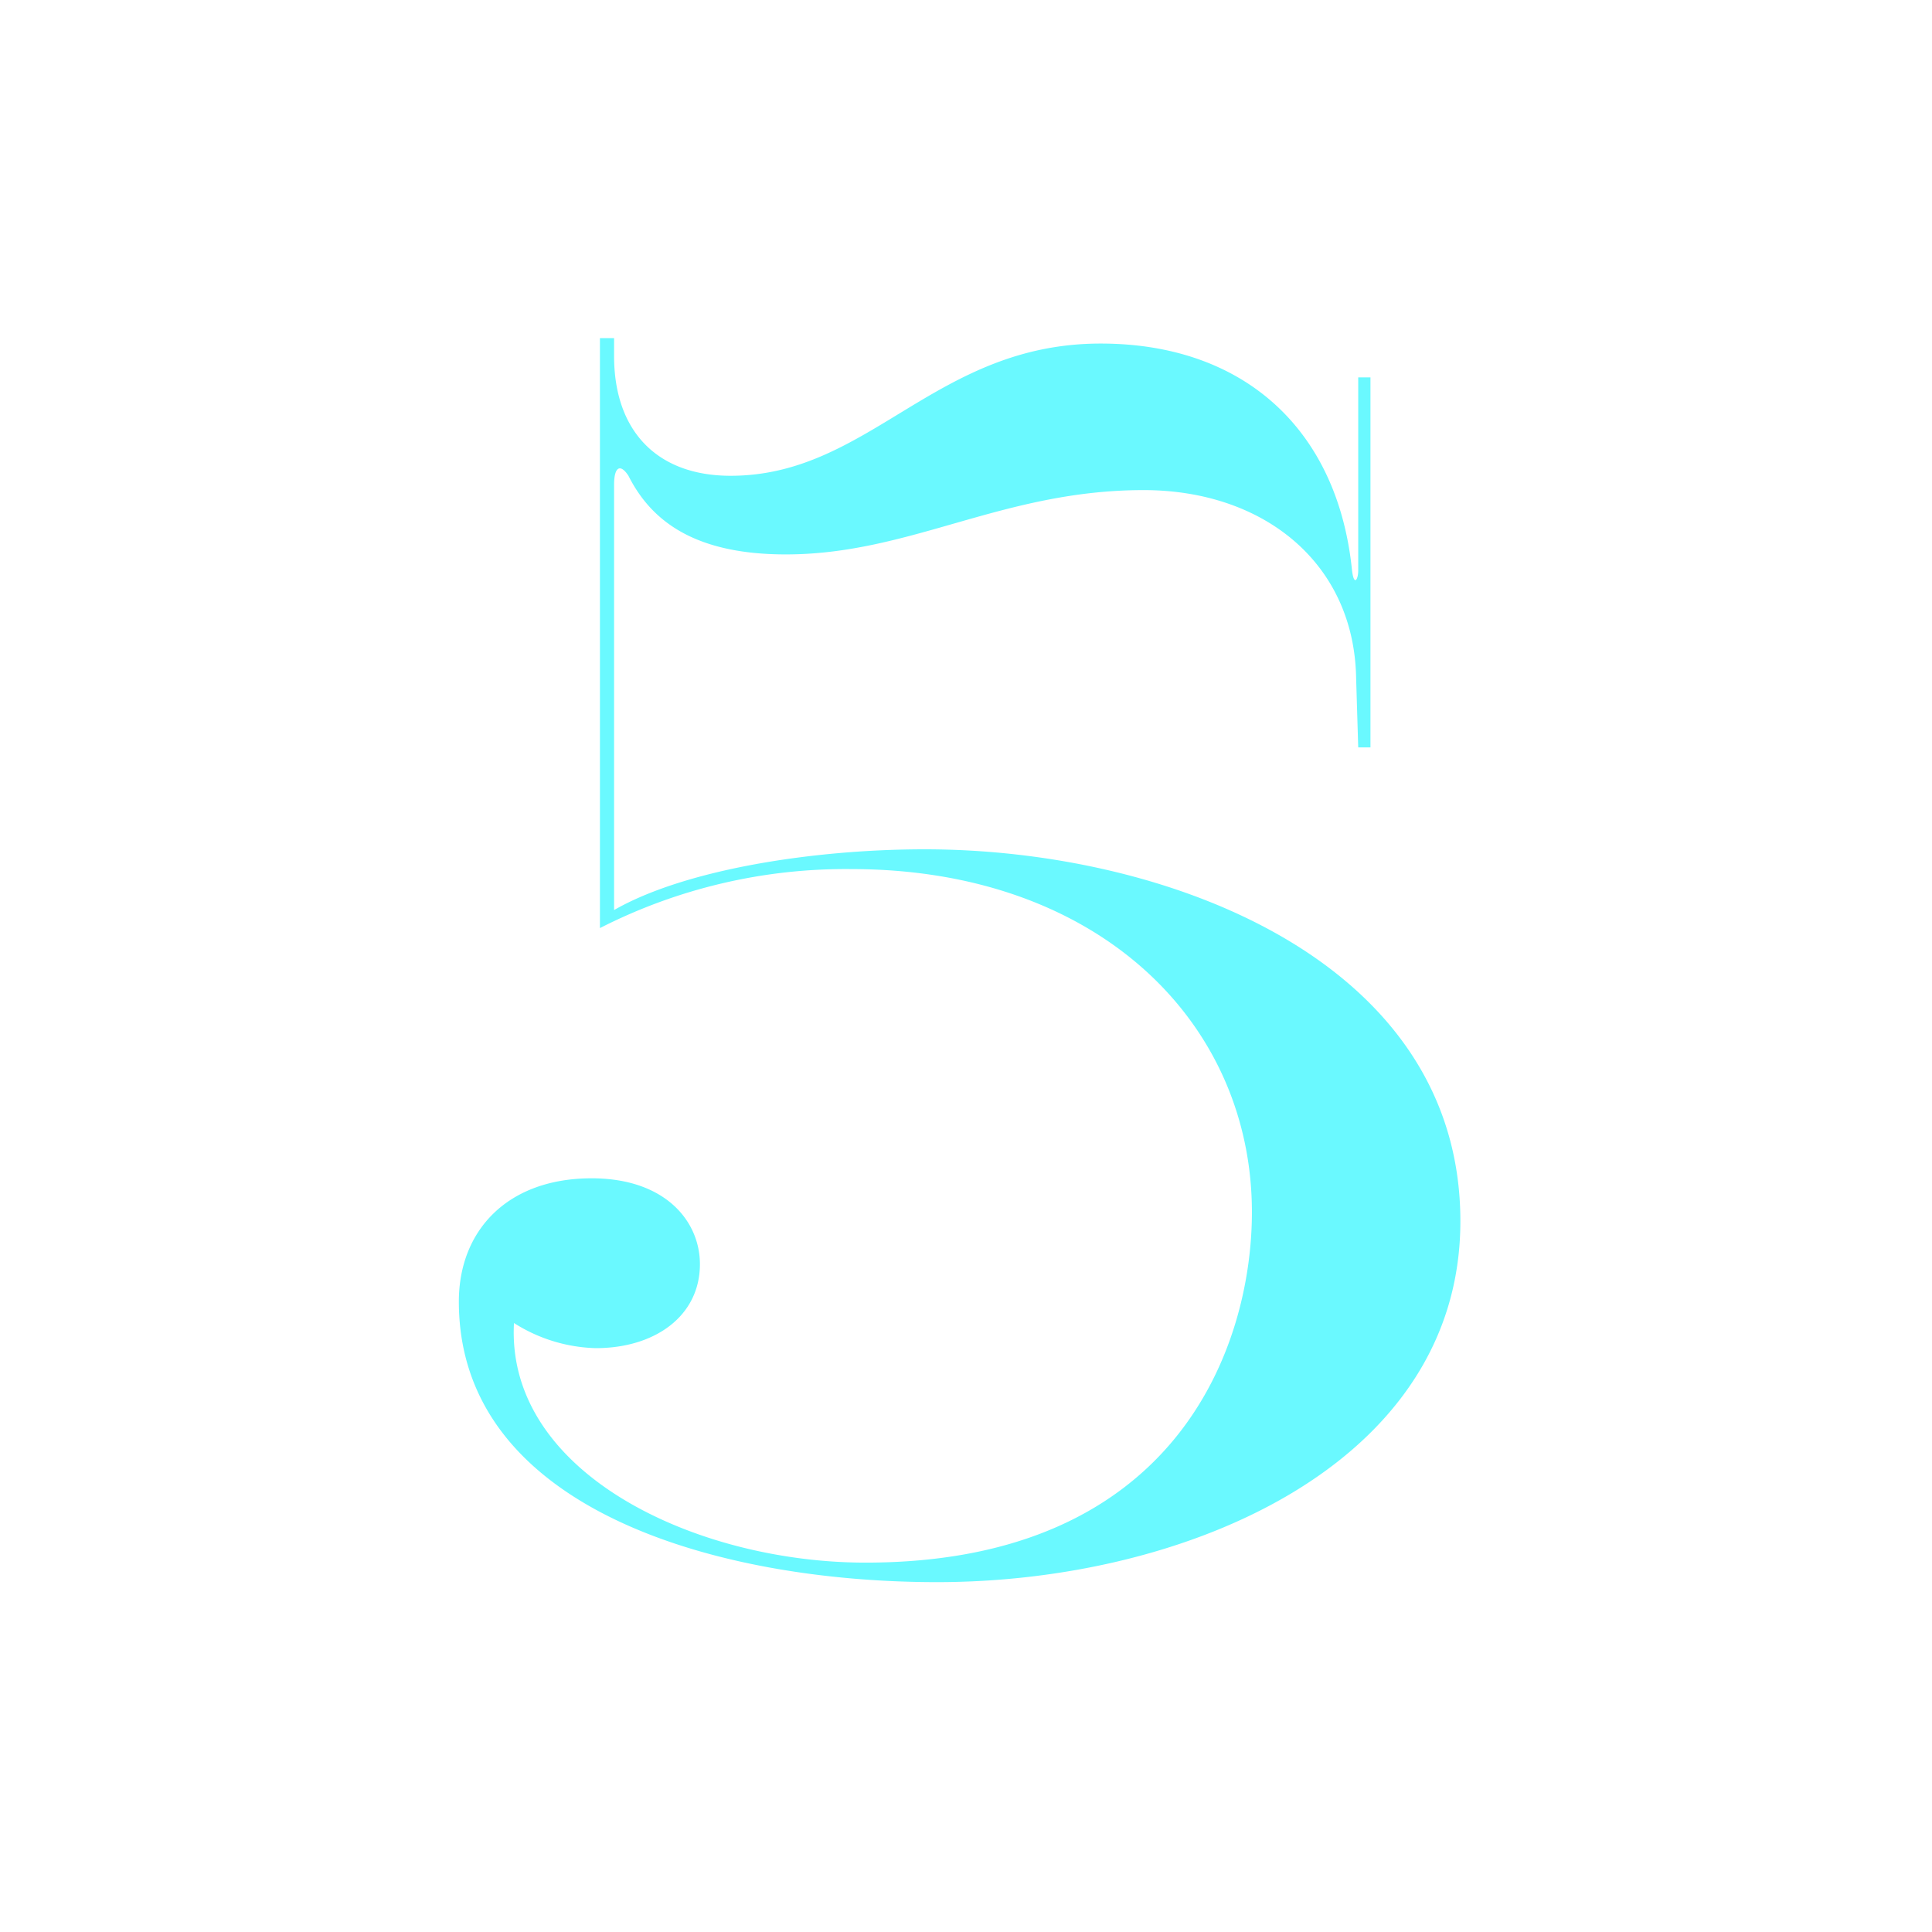 <svg xmlns="http://www.w3.org/2000/svg" width="80" height="80" viewBox="0 0 80 80"><g transform="translate(852 -4562)"><g transform="translate(-833 4576)"><path d="M806.05,82.673v.743c0,3.109,1.782,4.958,4.825,4.958,5.757,0,8.466-5.475,15.324-5.475,5.921,0,9.819,3.549,10.408,9.4.082.666.256.369.256,0v-8h.507V99.621h-.507l-.087-2.884c-.087-4.738-3.81-7.77-8.8-7.77-5.844,0-9.655,2.663-14.812,2.663-3.811,0-5.588-1.408-6.52-3.257-.338-.517-.594-.369-.594.369v17.614c2.965-1.7,8.3-2.515,12.866-2.515,9.987,0,22.177,4.589,22.177,15.4,0,10.064-11.345,14.945-21.671,14.945-9.137,0-19.8-3.032-19.8-11.616,0-2.96,2.028-5.106,5.5-5.106,3.048,0,4.482,1.777,4.482,3.555,0,2.146-1.859,3.478-4.313,3.478a6.621,6.621,0,0,1-3.386-1.04c-.343,6.218,7.534,9.921,14.556,9.921,12.948,0,16-9.03,16-14.51,0-7.841-6.346-14.208-16.59-14.208a22.4,22.4,0,0,0-10.407,2.443V82.673Z" transform="translate(-799.622 -82.673)" fill="#6af9ff"/></g><rect width="80" height="80" transform="translate(-852 4562)" fill="none"/></g></svg>